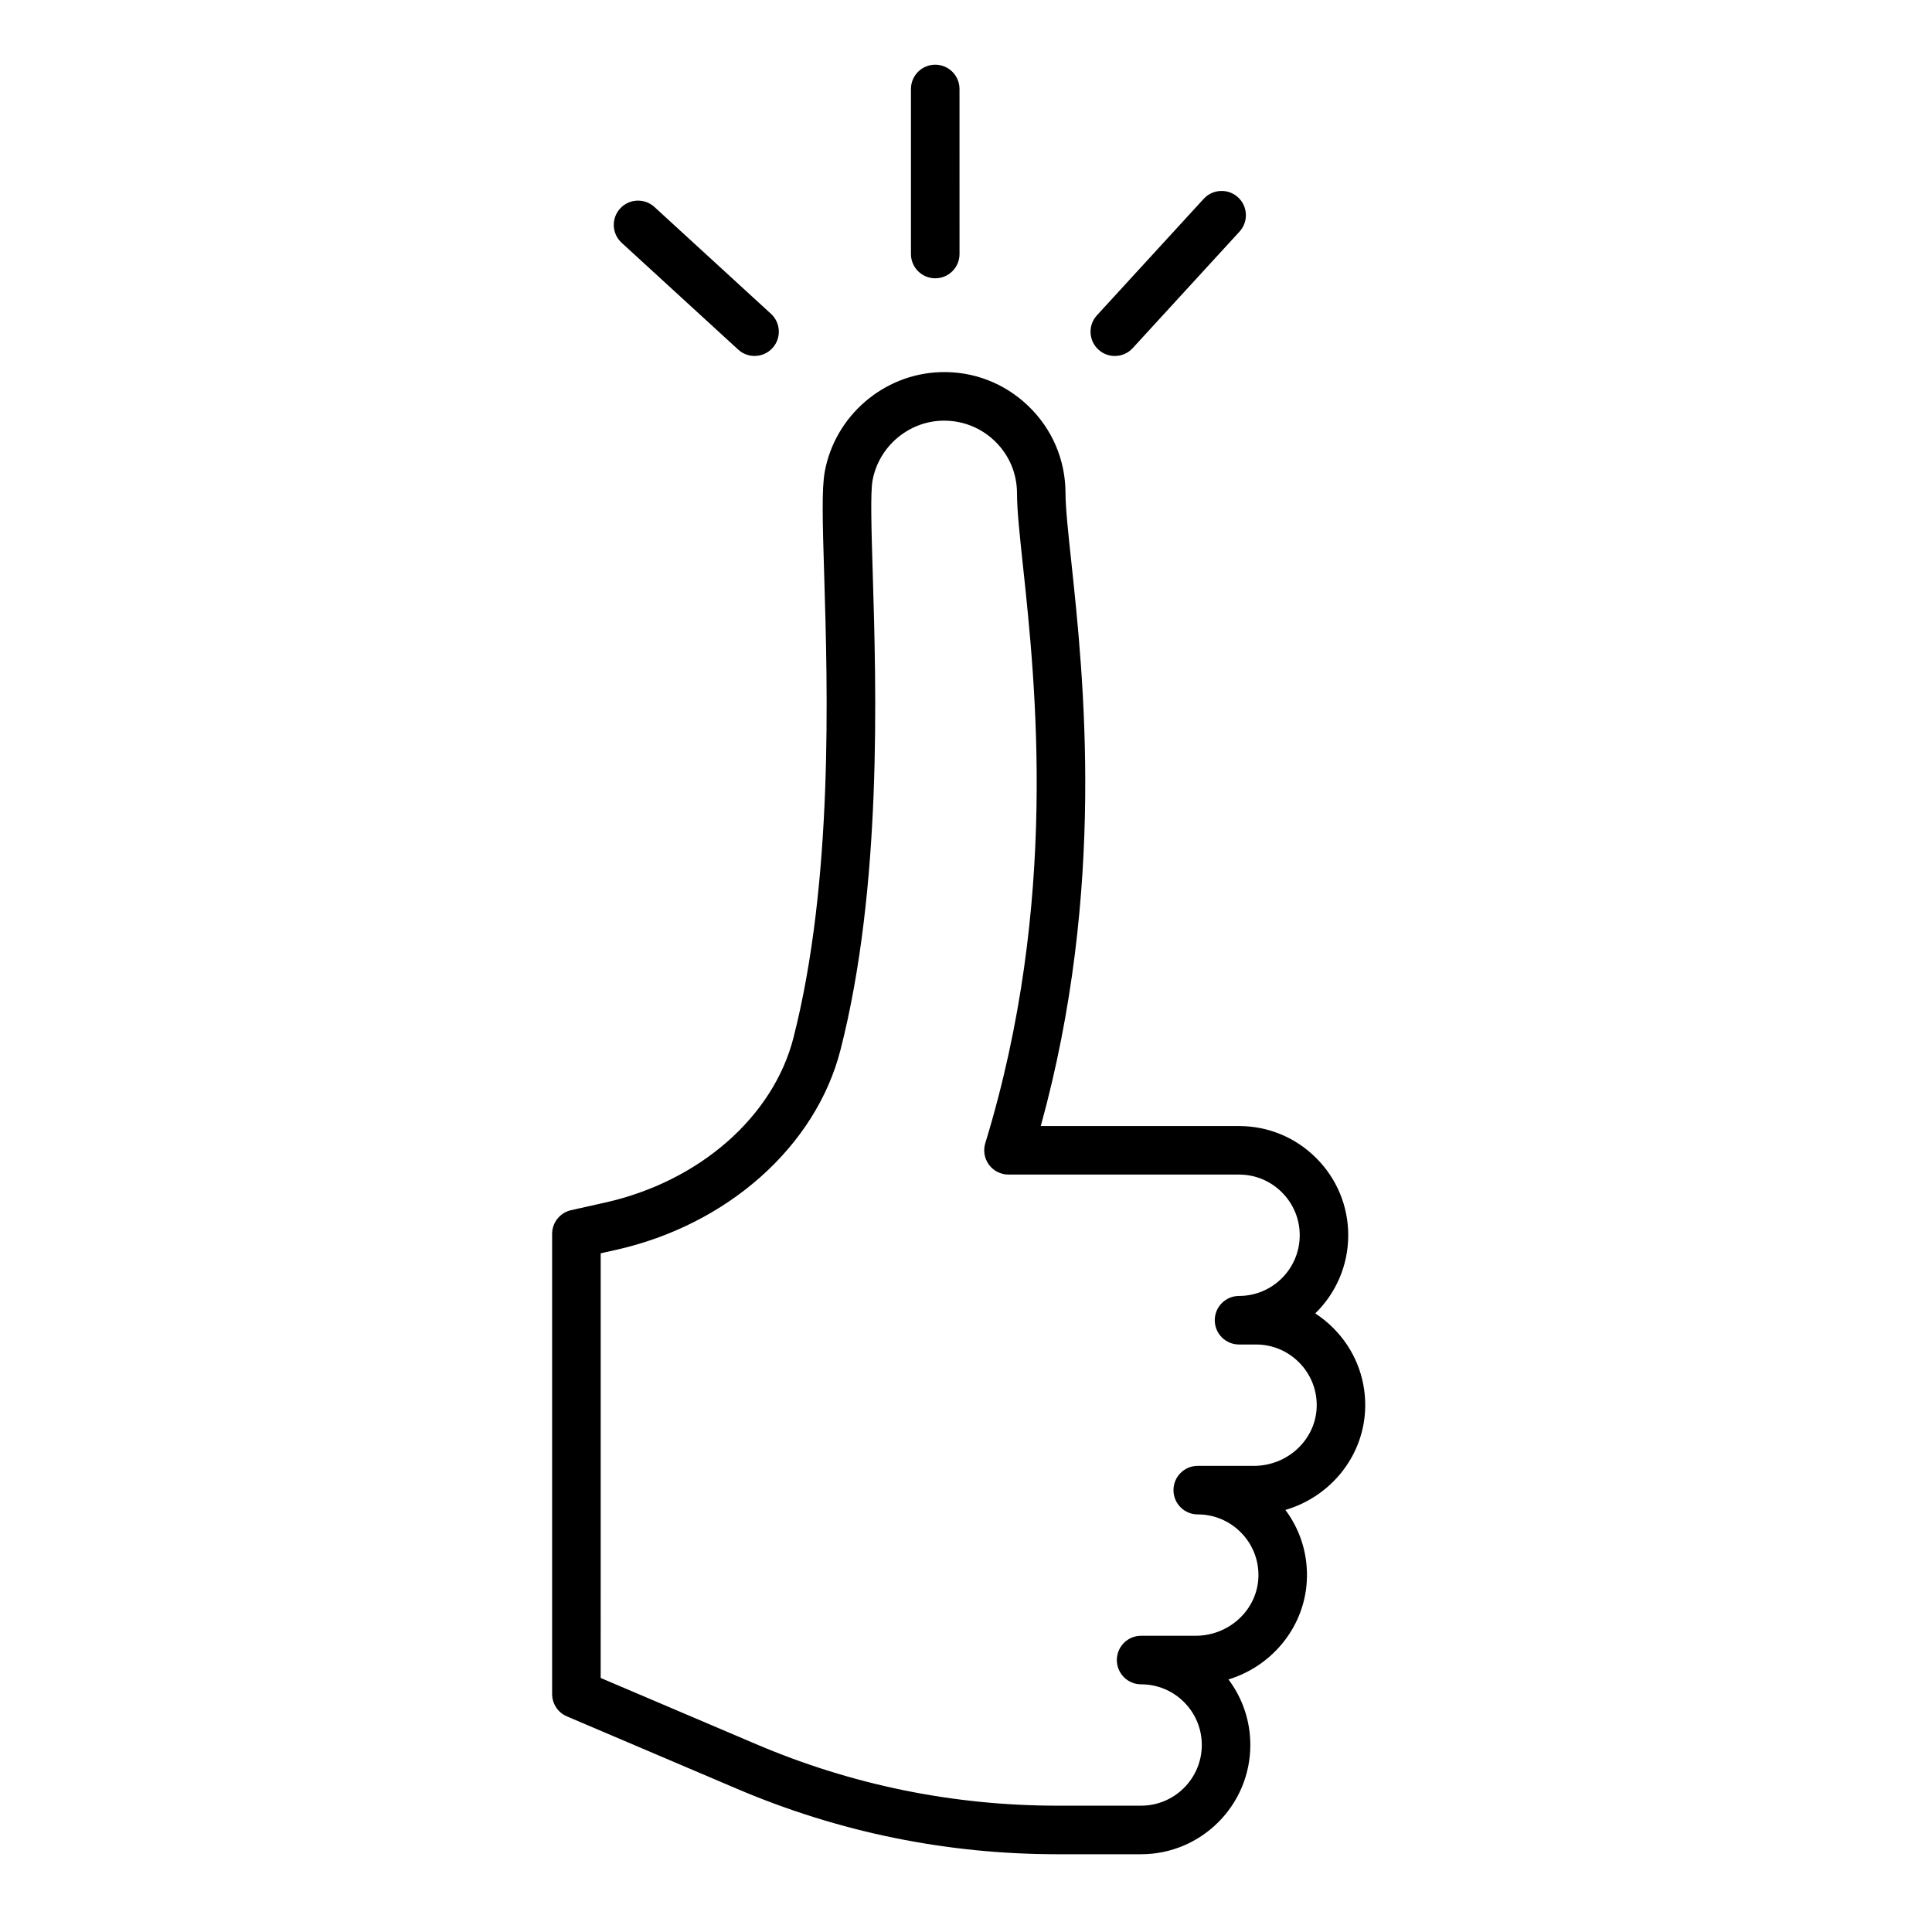 <?xml version="1.0" encoding="UTF-8"?>
<!-- The Best Svg Icon site in the world: iconSvg.co, Visit us! https://iconsvg.co -->
<svg fill="#000000" width="800px" height="800px" version="1.1" viewBox="144 144 512 512" xmlns="http://www.w3.org/2000/svg">
 <g>
  <path d="m505.8 516.62c0.062-7.812-2.949-15.16-8.484-20.695-1.465-1.465-3.059-2.754-4.758-3.859 5.387-5.258 8.738-12.598 8.738-20.707 0-7.723-3.012-14.992-8.484-20.461-5.469-5.469-12.734-8.484-20.461-8.484h-52.535c17.344-62.895 11.352-119 8.07-149.74-0.844-7.883-1.508-14.109-1.516-18.02-0.02-8.754-3.5-16.926-9.805-23.012-6.32-6.102-14.645-9.32-23.422-9.016-15.004 0.496-27.859 11.59-30.574 26.379-0.84 4.578-0.566 13.605-0.152 27.27 0.918 30.387 2.457 81.246-8.141 122.74-5.348 20.941-24.93 38.082-49.887 43.672l-9.043 2.023c-2.938 0.656-5.027 3.266-5.027 6.277v121.95c0 2.578 1.539 4.91 3.91 5.918l45.141 19.219c26.965 11.492 55.512 17.316 84.844 17.316h22.191c15.961 0 28.945-12.984 28.945-28.945 0-6.344-2.031-12.383-5.793-17.375 11.941-3.644 20.699-14.555 20.805-27.418 0.055-6.391-1.953-12.473-5.719-17.504 12.117-3.539 21.051-14.539 21.156-27.523zm-29.523 15.848h-14.859c-3.555 0-6.434 2.879-6.434 6.434 0 3.555 2.879 6.434 6.434 6.434 4.289 0 8.324 1.676 11.367 4.715 3.078 3.074 4.75 7.156 4.715 11.492-0.074 8.797-7.547 15.953-16.66 15.953h-14.434c-3.555 0-6.434 2.879-6.434 6.434 0 3.555 2.879 6.434 6.434 6.434 4.297 0 8.336 1.676 11.371 4.707 3.039 3.047 4.711 7.086 4.711 11.371 0 8.867-7.215 16.082-16.082 16.082h-22.191c-27.586 0-54.438-5.481-79.801-16.289l-41.23-17.555 0.004-112.54 4.016-0.898c29.637-6.637 53.008-27.453 59.543-53.043 11.047-43.25 9.473-95.246 8.535-126.31-0.344-11.441-0.645-21.324-0.051-24.559 1.629-8.883 9.344-15.543 18.344-15.84 5.242-0.164 10.266 1.746 14.062 5.41 3.777 3.648 5.863 8.543 5.875 13.781 0.008 4.582 0.707 11.105 1.59 19.359 3.328 31.172 9.527 89.195-9.996 152.92-0.598 1.949-0.234 4.07 0.977 5.711 1.215 1.641 3.133 2.606 5.172 2.606h61.105c4.289 0 8.324 1.676 11.363 4.715 3.043 3.043 4.715 7.078 4.715 11.367 0 8.867-7.215 16.082-16.082 16.082-3.555 0-6.434 2.879-6.434 6.434 0 3.551 2.879 6.434 6.434 6.434h4.504c4.289 0 8.324 1.676 11.367 4.715 3.074 3.078 4.75 7.156 4.715 11.492-0.078 8.801-7.551 15.957-16.664 15.957z"/>
  <path d="m339.62 236.64c1.234 1.133 2.793 1.691 4.344 1.691 1.738 0 3.477-0.703 4.742-2.086 2.402-2.617 2.223-6.688-0.395-9.086l-30.875-28.301c-2.617-2.402-6.691-2.223-9.09 0.395-2.402 2.617-2.223 6.688 0.395 9.086z"/>
  <path d="m439.44 238.34c1.738 0 3.477-0.703 4.742-2.086l28.301-30.875c2.402-2.617 2.223-6.688-0.395-9.086-2.617-2.402-6.691-2.223-9.09 0.395l-28.301 30.875c-2.402 2.617-2.223 6.688 0.395 9.086 1.238 1.133 2.797 1.691 4.348 1.691z"/>
  <path d="m391.85 217.75c3.555 0 6.434-2.879 6.434-6.434l-0.004-43.738c0-3.551-2.879-6.434-6.434-6.434-3.555 0-6.434 2.879-6.434 6.434v43.738c0.004 3.555 2.883 6.434 6.438 6.434z"/>
 </g>
</svg>